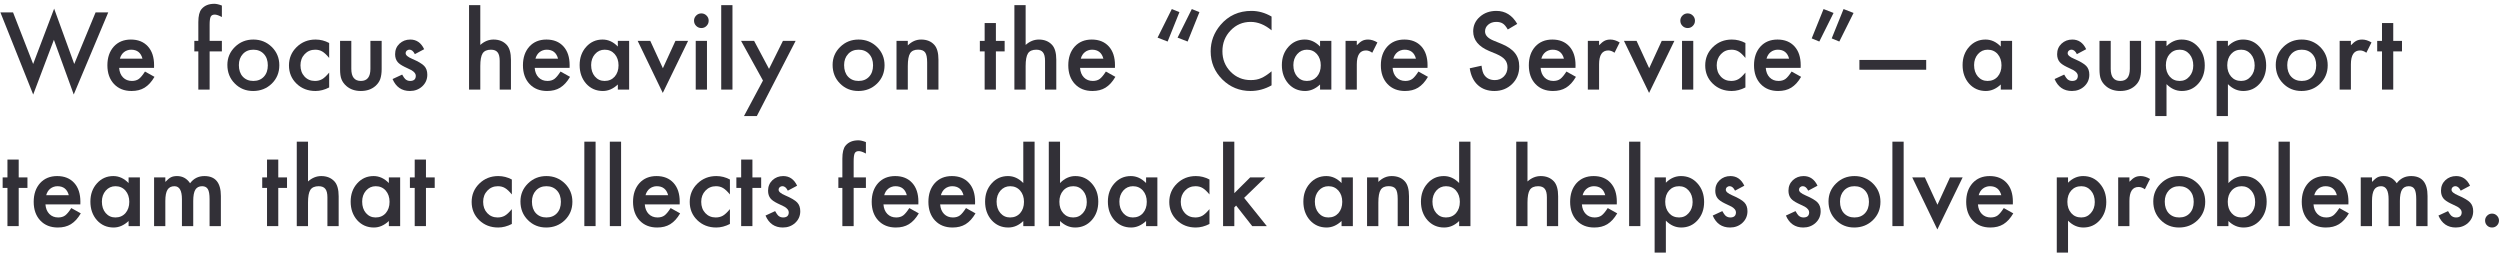 <?xml version="1.0" encoding="UTF-8"?> <svg xmlns="http://www.w3.org/2000/svg" width="586" height="60" viewBox="0 0 586 60" fill="none"><path d="M582.504 51.688C582.504 51.25 582.664 50.871 582.984 50.551C583.305 50.23 583.688 50.07 584.133 50.07C584.578 50.07 584.961 50.23 585.281 50.551C585.602 50.871 585.762 51.254 585.762 51.699C585.762 52.152 585.602 52.539 585.281 52.859C584.969 53.172 584.586 53.328 584.133 53.328C583.672 53.328 583.285 53.172 582.973 52.859C582.66 52.547 582.504 52.156 582.504 51.688Z" fill="#323037"></path><path d="M578.977 43.531L576.797 44.691C576.453 43.988 576.027 43.637 575.52 43.637C575.277 43.637 575.07 43.719 574.898 43.883C574.727 44.039 574.641 44.242 574.641 44.492C574.641 44.93 575.148 45.363 576.164 45.793C577.562 46.395 578.504 46.949 578.988 47.457C579.473 47.965 579.715 48.648 579.715 49.508C579.715 50.609 579.309 51.531 578.496 52.273C577.707 52.977 576.754 53.328 575.637 53.328C573.723 53.328 572.367 52.395 571.57 50.527L573.82 49.484C574.133 50.031 574.371 50.379 574.535 50.527C574.855 50.824 575.238 50.973 575.684 50.973C576.574 50.973 577.02 50.566 577.02 49.754C577.02 49.285 576.676 48.848 575.988 48.441C575.723 48.309 575.457 48.18 575.191 48.055C574.926 47.93 574.656 47.801 574.383 47.668C573.617 47.293 573.078 46.918 572.766 46.543C572.367 46.066 572.168 45.453 572.168 44.703C572.168 43.711 572.508 42.891 573.188 42.242C573.883 41.594 574.727 41.27 575.719 41.27C577.18 41.27 578.266 42.023 578.977 43.531Z" fill="#323037"></path><path d="M553.359 41.586H555.996V42.641C556.504 42.109 556.938 41.75 557.297 41.562C557.68 41.367 558.16 41.27 558.738 41.27C560.027 41.27 561.047 41.832 561.797 42.957C562.625 41.832 563.746 41.27 565.16 41.27C567.73 41.27 569.016 42.828 569.016 45.945V53H566.367V46.66C566.367 45.566 566.234 44.793 565.969 44.34C565.695 43.879 565.246 43.648 564.621 43.648C563.895 43.648 563.363 43.922 563.027 44.469C562.699 45.016 562.535 45.895 562.535 47.105V53H559.887V46.695C559.887 44.664 559.301 43.648 558.129 43.648C557.387 43.648 556.844 43.926 556.5 44.48C556.164 45.035 555.996 45.91 555.996 47.105V53H553.359V41.586Z" fill="#323037"></path><path d="M550.465 47.914H542.285C542.355 48.852 542.66 49.598 543.199 50.152C543.738 50.699 544.43 50.973 545.273 50.973C545.93 50.973 546.473 50.816 546.902 50.504C547.324 50.191 547.805 49.613 548.344 48.77L550.57 50.012C550.227 50.598 549.863 51.102 549.48 51.523C549.098 51.938 548.688 52.281 548.25 52.555C547.812 52.82 547.34 53.016 546.832 53.141C546.324 53.266 545.773 53.328 545.18 53.328C543.477 53.328 542.109 52.781 541.078 51.688C540.047 50.586 539.531 49.125 539.531 47.305C539.531 45.5 540.031 44.039 541.031 42.922C542.039 41.82 543.375 41.27 545.039 41.27C546.719 41.27 548.047 41.805 549.023 42.875C549.992 43.938 550.477 45.41 550.477 47.293L550.465 47.914ZM547.758 45.758C547.391 44.352 546.504 43.648 545.098 43.648C544.777 43.648 544.477 43.699 544.195 43.801C543.914 43.895 543.656 44.035 543.422 44.223C543.195 44.402 543 44.621 542.836 44.879C542.672 45.137 542.547 45.43 542.461 45.758H547.758Z" fill="#323037"></path><path d="M536.73 33.207V53H534.094V33.207H536.73Z" fill="#323037"></path><path d="M522.34 33.207V42.91C523.395 41.816 524.59 41.27 525.926 41.27C527.465 41.27 528.746 41.844 529.77 42.992C530.793 44.133 531.305 45.555 531.305 47.258C531.305 49.016 530.789 50.469 529.758 51.617C528.734 52.758 527.441 53.328 525.879 53.328C524.559 53.328 523.379 52.82 522.34 51.805V53H519.703V33.207H522.34ZM528.609 47.375C528.609 46.281 528.312 45.391 527.719 44.703C527.117 44 526.363 43.648 525.457 43.648C524.488 43.648 523.699 43.988 523.09 44.668C522.488 45.34 522.188 46.215 522.188 47.293C522.188 48.402 522.484 49.289 523.078 49.953C523.672 50.633 524.453 50.973 525.422 50.973C526.336 50.973 527.094 50.633 527.695 49.953C528.305 49.266 528.609 48.406 528.609 47.375Z" fill="#323037"></path><path d="M504.727 47.211C504.727 45.562 505.316 44.16 506.496 43.004C507.676 41.848 509.113 41.27 510.809 41.27C512.512 41.27 513.957 41.852 515.145 43.016C516.316 44.18 516.902 45.609 516.902 47.305C516.902 49.016 516.312 50.449 515.133 51.605C513.945 52.754 512.488 53.328 510.762 53.328C509.051 53.328 507.617 52.742 506.461 51.57C505.305 50.414 504.727 48.961 504.727 47.211ZM507.422 47.258C507.422 48.398 507.727 49.301 508.336 49.965C508.961 50.637 509.785 50.973 510.809 50.973C511.84 50.973 512.664 50.641 513.281 49.977C513.898 49.312 514.207 48.426 514.207 47.316C514.207 46.207 513.898 45.32 513.281 44.656C512.656 43.984 511.832 43.648 510.809 43.648C509.801 43.648 508.984 43.984 508.359 44.656C507.734 45.328 507.422 46.195 507.422 47.258Z" fill="#323037"></path><path d="M496.5 41.586H499.137V42.605C499.621 42.098 500.051 41.75 500.426 41.562C500.809 41.367 501.262 41.27 501.785 41.27C502.48 41.27 503.207 41.496 503.965 41.949L502.758 44.363C502.258 44.004 501.77 43.824 501.293 43.824C499.855 43.824 499.137 44.91 499.137 47.082V53H496.5V41.586Z" fill="#323037"></path><path d="M484.746 59.211H482.109V41.586H484.746V42.828C485.785 41.789 486.965 41.27 488.285 41.27C489.855 41.27 491.148 41.848 492.164 43.004C493.195 44.152 493.711 45.602 493.711 47.352C493.711 49.062 493.199 50.488 492.176 51.629C491.16 52.762 489.879 53.328 488.332 53.328C486.996 53.328 485.801 52.793 484.746 51.723V59.211ZM491.016 47.363C491.016 46.27 490.719 45.379 490.125 44.691C489.523 43.996 488.766 43.648 487.852 43.648C486.883 43.648 486.098 43.984 485.496 44.656C484.895 45.328 484.594 46.211 484.594 47.305C484.594 48.375 484.895 49.258 485.496 49.953C486.09 50.633 486.871 50.973 487.84 50.973C488.754 50.973 489.508 50.629 490.102 49.941C490.711 49.254 491.016 48.395 491.016 47.363Z" fill="#323037"></path><path d="M471.809 47.914H463.629C463.699 48.852 464.004 49.598 464.543 50.152C465.082 50.699 465.773 50.973 466.617 50.973C467.273 50.973 467.816 50.816 468.246 50.504C468.668 50.191 469.148 49.613 469.688 48.77L471.914 50.012C471.57 50.598 471.207 51.102 470.824 51.523C470.441 51.938 470.031 52.281 469.594 52.555C469.156 52.82 468.684 53.016 468.176 53.141C467.668 53.266 467.117 53.328 466.523 53.328C464.82 53.328 463.453 52.781 462.422 51.688C461.391 50.586 460.875 49.125 460.875 47.305C460.875 45.5 461.375 44.039 462.375 42.922C463.383 41.82 464.719 41.27 466.383 41.27C468.062 41.27 469.391 41.805 470.367 42.875C471.336 43.938 471.82 45.41 471.82 47.293L471.809 47.914ZM469.102 45.758C468.734 44.352 467.848 43.648 466.441 43.648C466.121 43.648 465.82 43.699 465.539 43.801C465.258 43.895 465 44.035 464.766 44.223C464.539 44.402 464.344 44.621 464.18 44.879C464.016 45.137 463.891 45.43 463.805 45.758H469.102Z" fill="#323037"></path><path d="M451.184 41.586L454.137 47.996L457.078 41.586H460.043L454.113 53.785L448.23 41.586H451.184Z" fill="#323037"></path><path d="M446.215 33.207V53H443.578V33.207H446.215Z" fill="#323037"></path><path d="M428.602 47.211C428.602 45.562 429.191 44.16 430.371 43.004C431.551 41.848 432.988 41.27 434.684 41.27C436.387 41.27 437.832 41.852 439.02 43.016C440.191 44.18 440.777 45.609 440.777 47.305C440.777 49.016 440.188 50.449 439.008 51.605C437.82 52.754 436.363 53.328 434.637 53.328C432.926 53.328 431.492 52.742 430.336 51.57C429.18 50.414 428.602 48.961 428.602 47.211ZM431.297 47.258C431.297 48.398 431.602 49.301 432.211 49.965C432.836 50.637 433.66 50.973 434.684 50.973C435.715 50.973 436.539 50.641 437.156 49.977C437.773 49.312 438.082 48.426 438.082 47.316C438.082 46.207 437.773 45.32 437.156 44.656C436.531 43.984 435.707 43.648 434.684 43.648C433.676 43.648 432.859 43.984 432.234 44.656C431.609 45.328 431.297 46.195 431.297 47.258Z" fill="#323037"></path><path d="M426.023 43.531L423.844 44.691C423.5 43.988 423.074 43.637 422.566 43.637C422.324 43.637 422.117 43.719 421.945 43.883C421.773 44.039 421.688 44.242 421.688 44.492C421.688 44.93 422.195 45.363 423.211 45.793C424.609 46.395 425.551 46.949 426.035 47.457C426.52 47.965 426.762 48.648 426.762 49.508C426.762 50.609 426.355 51.531 425.543 52.273C424.754 52.977 423.801 53.328 422.684 53.328C420.77 53.328 419.414 52.395 418.617 50.527L420.867 49.484C421.18 50.031 421.418 50.379 421.582 50.527C421.902 50.824 422.285 50.973 422.73 50.973C423.621 50.973 424.066 50.566 424.066 49.754C424.066 49.285 423.723 48.848 423.035 48.441C422.77 48.309 422.504 48.18 422.238 48.055C421.973 47.93 421.703 47.801 421.43 47.668C420.664 47.293 420.125 46.918 419.812 46.543C419.414 46.066 419.215 45.453 419.215 44.703C419.215 43.711 419.555 42.891 420.234 42.242C420.93 41.594 421.773 41.27 422.766 41.27C424.227 41.27 425.312 42.023 426.023 43.531Z" fill="#323037"></path><path d="M408.867 43.531L406.688 44.691C406.344 43.988 405.918 43.637 405.41 43.637C405.168 43.637 404.961 43.719 404.789 43.883C404.617 44.039 404.531 44.242 404.531 44.492C404.531 44.93 405.039 45.363 406.055 45.793C407.453 46.395 408.395 46.949 408.879 47.457C409.363 47.965 409.605 48.648 409.605 49.508C409.605 50.609 409.199 51.531 408.387 52.273C407.598 52.977 406.645 53.328 405.527 53.328C403.613 53.328 402.258 52.395 401.461 50.527L403.711 49.484C404.023 50.031 404.262 50.379 404.426 50.527C404.746 50.824 405.129 50.973 405.574 50.973C406.465 50.973 406.91 50.566 406.91 49.754C406.91 49.285 406.566 48.848 405.879 48.441C405.613 48.309 405.348 48.18 405.082 48.055C404.816 47.93 404.547 47.801 404.273 47.668C403.508 47.293 402.969 46.918 402.656 46.543C402.258 46.066 402.059 45.453 402.059 44.703C402.059 43.711 402.398 42.891 403.078 42.242C403.773 41.594 404.617 41.27 405.609 41.27C407.07 41.27 408.156 42.023 408.867 43.531Z" fill="#323037"></path><path d="M390.48 59.211H387.844V41.586H390.48V42.828C391.52 41.789 392.699 41.27 394.02 41.27C395.59 41.27 396.883 41.848 397.898 43.004C398.93 44.152 399.445 45.602 399.445 47.352C399.445 49.062 398.934 50.488 397.91 51.629C396.895 52.762 395.613 53.328 394.066 53.328C392.73 53.328 391.535 52.793 390.48 51.723V59.211ZM396.75 47.363C396.75 46.27 396.453 45.379 395.859 44.691C395.258 43.996 394.5 43.648 393.586 43.648C392.617 43.648 391.832 43.984 391.23 44.656C390.629 45.328 390.328 46.211 390.328 47.305C390.328 48.375 390.629 49.258 391.23 49.953C391.824 50.633 392.605 50.973 393.574 50.973C394.488 50.973 395.242 50.629 395.836 49.941C396.445 49.254 396.75 48.395 396.75 47.363Z" fill="#323037"></path><path d="M384.504 33.207V53H381.867V33.207H384.504Z" fill="#323037"></path><path d="M378.973 47.914H370.793C370.863 48.852 371.168 49.598 371.707 50.152C372.246 50.699 372.938 50.973 373.781 50.973C374.438 50.973 374.98 50.816 375.41 50.504C375.832 50.191 376.312 49.613 376.852 48.77L379.078 50.012C378.734 50.598 378.371 51.102 377.988 51.523C377.605 51.938 377.195 52.281 376.758 52.555C376.32 52.82 375.848 53.016 375.34 53.141C374.832 53.266 374.281 53.328 373.688 53.328C371.984 53.328 370.617 52.781 369.586 51.688C368.555 50.586 368.039 49.125 368.039 47.305C368.039 45.5 368.539 44.039 369.539 42.922C370.547 41.82 371.883 41.27 373.547 41.27C375.227 41.27 376.555 41.805 377.531 42.875C378.5 43.938 378.984 45.41 378.984 47.293L378.973 47.914ZM376.266 45.758C375.898 44.352 375.012 43.648 373.605 43.648C373.285 43.648 372.984 43.699 372.703 43.801C372.422 43.895 372.164 44.035 371.93 44.223C371.703 44.402 371.508 44.621 371.344 44.879C371.18 45.137 371.055 45.43 370.969 45.758H376.266Z" fill="#323037"></path><path d="M355.406 33.207H358.043V42.535C358.98 41.691 360.016 41.27 361.148 41.27C362.438 41.27 363.469 41.688 364.242 42.523C364.898 43.25 365.227 44.41 365.227 46.004V53H362.59V46.25C362.59 45.336 362.426 44.676 362.098 44.27C361.777 43.855 361.258 43.648 360.539 43.648C359.617 43.648 358.969 43.934 358.594 44.504C358.227 45.082 358.043 46.074 358.043 47.48V53H355.406V33.207Z" fill="#323037"></path><path d="M342.023 33.207H344.672V53H342.023V51.805C340.984 52.82 339.809 53.328 338.496 53.328C336.934 53.328 335.637 52.758 334.605 51.617C333.582 50.453 333.07 49 333.07 47.258C333.07 45.555 333.582 44.133 334.605 42.992C335.621 41.844 336.898 41.27 338.438 41.27C339.773 41.27 340.969 41.816 342.023 42.91V33.207ZM335.766 47.258C335.766 48.352 336.059 49.242 336.645 49.93C337.246 50.625 338.004 50.973 338.918 50.973C339.895 50.973 340.684 50.637 341.285 49.965C341.887 49.27 342.188 48.387 342.188 47.316C342.188 46.246 341.887 45.363 341.285 44.668C340.684 43.988 339.902 43.648 338.941 43.648C338.035 43.648 337.277 43.992 336.668 44.68C336.066 45.375 335.766 46.234 335.766 47.258Z" fill="#323037"></path><path d="M320.438 41.586H323.086V42.641C324.008 41.727 325.047 41.27 326.203 41.27C327.531 41.27 328.566 41.688 329.309 42.523C329.949 43.234 330.27 44.395 330.27 46.004V53H327.621V46.625C327.621 45.5 327.465 44.723 327.152 44.293C326.848 43.855 326.293 43.637 325.488 43.637C324.613 43.637 323.992 43.926 323.625 44.504C323.266 45.074 323.086 46.07 323.086 47.492V53H320.438V41.586Z" fill="#323037"></path><path d="M314.461 41.586H317.109V53H314.461V51.805C313.375 52.82 312.207 53.328 310.957 53.328C309.379 53.328 308.074 52.758 307.043 51.617C306.02 50.453 305.508 49 305.508 47.258C305.508 45.547 306.02 44.121 307.043 42.98C308.066 41.84 309.348 41.27 310.887 41.27C312.215 41.27 313.406 41.816 314.461 42.91V41.586ZM308.203 47.258C308.203 48.352 308.496 49.242 309.082 49.93C309.684 50.625 310.441 50.973 311.355 50.973C312.332 50.973 313.121 50.637 313.723 49.965C314.324 49.27 314.625 48.387 314.625 47.316C314.625 46.246 314.324 45.363 313.723 44.668C313.121 43.988 312.34 43.648 311.379 43.648C310.473 43.648 309.715 43.992 309.105 44.68C308.504 45.375 308.203 46.234 308.203 47.258Z" fill="#323037"></path><path d="M289.324 33.207V45.277L293.039 41.586H296.578L291.621 46.379L296.941 53H293.52L289.746 48.184L289.324 48.605V53H286.688V33.207H289.324Z" fill="#323037"></path><path d="M283.5 42.078V45.582C282.898 44.848 282.359 44.344 281.883 44.07C281.414 43.789 280.863 43.648 280.23 43.648C279.238 43.648 278.414 43.996 277.758 44.691C277.102 45.387 276.773 46.258 276.773 47.305C276.773 48.375 277.09 49.254 277.723 49.941C278.363 50.629 279.18 50.973 280.172 50.973C280.805 50.973 281.363 50.836 281.848 50.562C282.316 50.297 282.867 49.781 283.5 49.016V52.496C282.43 53.051 281.359 53.328 280.289 53.328C278.523 53.328 277.047 52.758 275.859 51.617C274.672 50.469 274.078 49.043 274.078 47.34C274.078 45.637 274.68 44.199 275.883 43.027C277.086 41.855 278.562 41.27 280.312 41.27C281.438 41.27 282.5 41.539 283.5 42.078Z" fill="#323037"></path><path d="M268.641 41.586H271.289V53H268.641V51.805C267.555 52.82 266.387 53.328 265.137 53.328C263.559 53.328 262.254 52.758 261.223 51.617C260.199 50.453 259.688 49 259.688 47.258C259.688 45.547 260.199 44.121 261.223 42.98C262.246 41.84 263.527 41.27 265.066 41.27C266.395 41.27 267.586 41.816 268.641 42.91V41.586ZM262.383 47.258C262.383 48.352 262.676 49.242 263.262 49.93C263.863 50.625 264.621 50.973 265.535 50.973C266.512 50.973 267.301 50.637 267.902 49.965C268.504 49.27 268.805 48.387 268.805 47.316C268.805 46.246 268.504 45.363 267.902 44.668C267.301 43.988 266.52 43.648 265.559 43.648C264.652 43.648 263.895 43.992 263.285 44.68C262.684 45.375 262.383 46.234 262.383 47.258Z" fill="#323037"></path><path d="M248.473 33.207V42.91C249.527 41.816 250.723 41.27 252.059 41.27C253.598 41.27 254.879 41.844 255.902 42.992C256.926 44.133 257.438 45.555 257.438 47.258C257.438 49.016 256.922 50.469 255.891 51.617C254.867 52.758 253.574 53.328 252.012 53.328C250.691 53.328 249.512 52.82 248.473 51.805V53H245.836V33.207H248.473ZM254.742 47.375C254.742 46.281 254.445 45.391 253.852 44.703C253.25 44 252.496 43.648 251.59 43.648C250.621 43.648 249.832 43.988 249.223 44.668C248.621 45.34 248.32 46.215 248.32 47.293C248.32 48.402 248.617 49.289 249.211 49.953C249.805 50.633 250.586 50.973 251.555 50.973C252.469 50.973 253.227 50.633 253.828 49.953C254.438 49.266 254.742 48.406 254.742 47.375Z" fill="#323037"></path><path d="M239.859 33.207H242.508V53H239.859V51.805C238.82 52.82 237.645 53.328 236.332 53.328C234.77 53.328 233.473 52.758 232.441 51.617C231.418 50.453 230.906 49 230.906 47.258C230.906 45.555 231.418 44.133 232.441 42.992C233.457 41.844 234.734 41.27 236.273 41.27C237.609 41.27 238.805 41.816 239.859 42.91V33.207ZM233.602 47.258C233.602 48.352 233.895 49.242 234.48 49.93C235.082 50.625 235.84 50.973 236.754 50.973C237.73 50.973 238.52 50.637 239.121 49.965C239.723 49.27 240.023 48.387 240.023 47.316C240.023 46.246 239.723 45.363 239.121 44.668C238.52 43.988 237.738 43.648 236.777 43.648C235.871 43.648 235.113 43.992 234.504 44.68C233.902 45.375 233.602 46.234 233.602 47.258Z" fill="#323037"></path><path d="M228.551 47.914H220.371C220.441 48.852 220.746 49.598 221.285 50.152C221.824 50.699 222.516 50.973 223.359 50.973C224.016 50.973 224.559 50.816 224.988 50.504C225.41 50.191 225.891 49.613 226.43 48.77L228.656 50.012C228.312 50.598 227.949 51.102 227.566 51.523C227.184 51.938 226.773 52.281 226.336 52.555C225.898 52.82 225.426 53.016 224.918 53.141C224.41 53.266 223.859 53.328 223.266 53.328C221.562 53.328 220.195 52.781 219.164 51.688C218.133 50.586 217.617 49.125 217.617 47.305C217.617 45.5 218.117 44.039 219.117 42.922C220.125 41.82 221.461 41.27 223.125 41.27C224.805 41.27 226.133 41.805 227.109 42.875C228.078 43.938 228.562 45.41 228.562 47.293L228.551 47.914ZM225.844 45.758C225.477 44.352 224.59 43.648 223.184 43.648C222.863 43.648 222.562 43.699 222.281 43.801C222 43.895 221.742 44.035 221.508 44.223C221.281 44.402 221.086 44.621 220.922 44.879C220.758 45.137 220.633 45.43 220.547 45.758H225.844Z" fill="#323037"></path><path d="M215.262 47.914H207.082C207.152 48.852 207.457 49.598 207.996 50.152C208.535 50.699 209.227 50.973 210.07 50.973C210.727 50.973 211.27 50.816 211.699 50.504C212.121 50.191 212.602 49.613 213.141 48.77L215.367 50.012C215.023 50.598 214.66 51.102 214.277 51.523C213.895 51.938 213.484 52.281 213.047 52.555C212.609 52.82 212.137 53.016 211.629 53.141C211.121 53.266 210.57 53.328 209.977 53.328C208.273 53.328 206.906 52.781 205.875 51.688C204.844 50.586 204.328 49.125 204.328 47.305C204.328 45.5 204.828 44.039 205.828 42.922C206.836 41.82 208.172 41.27 209.836 41.27C211.516 41.27 212.844 41.805 213.82 42.875C214.789 43.938 215.273 45.41 215.273 47.293L215.262 47.914ZM212.555 45.758C212.188 44.352 211.301 43.648 209.895 43.648C209.574 43.648 209.273 43.699 208.992 43.801C208.711 43.895 208.453 44.035 208.219 44.223C207.992 44.402 207.797 44.621 207.633 44.879C207.469 45.137 207.344 45.43 207.258 45.758H212.555Z" fill="#323037"></path><path d="M200.098 44.047V53H197.449V44.047H196.512V41.586H197.449V37.18C197.449 35.742 197.699 34.727 198.199 34.133C198.887 33.305 199.887 32.891 201.199 32.891C201.668 32.891 202.258 33.027 202.969 33.301V35.996L202.699 35.855C202.129 35.566 201.66 35.422 201.293 35.422C200.824 35.422 200.508 35.59 200.344 35.926C200.18 36.254 200.098 36.887 200.098 37.824V41.586H202.969V44.047H200.098Z" fill="#323037"></path><path d="M186.844 43.531L184.664 44.691C184.32 43.988 183.895 43.637 183.387 43.637C183.145 43.637 182.938 43.719 182.766 43.883C182.594 44.039 182.508 44.242 182.508 44.492C182.508 44.93 183.016 45.363 184.031 45.793C185.43 46.395 186.371 46.949 186.855 47.457C187.34 47.965 187.582 48.648 187.582 49.508C187.582 50.609 187.176 51.531 186.363 52.273C185.574 52.977 184.621 53.328 183.504 53.328C181.59 53.328 180.234 52.395 179.438 50.527L181.688 49.484C182 50.031 182.238 50.379 182.402 50.527C182.723 50.824 183.105 50.973 183.551 50.973C184.441 50.973 184.887 50.566 184.887 49.754C184.887 49.285 184.543 48.848 183.855 48.441C183.59 48.309 183.324 48.18 183.059 48.055C182.793 47.93 182.523 47.801 182.25 47.668C181.484 47.293 180.945 46.918 180.633 46.543C180.234 46.066 180.035 45.453 180.035 44.703C180.035 43.711 180.375 42.891 181.055 42.242C181.75 41.594 182.594 41.27 183.586 41.27C185.047 41.27 186.133 42.023 186.844 43.531Z" fill="#323037"></path><path d="M176.367 44.047V53H173.73V44.047H172.605V41.586H173.73V37.402H176.367V41.586H178.418V44.047H176.367Z" fill="#323037"></path><path d="M171.094 42.078V45.582C170.492 44.848 169.953 44.344 169.477 44.07C169.008 43.789 168.457 43.648 167.824 43.648C166.832 43.648 166.008 43.996 165.352 44.691C164.695 45.387 164.367 46.258 164.367 47.305C164.367 48.375 164.684 49.254 165.316 49.941C165.957 50.629 166.773 50.973 167.766 50.973C168.398 50.973 168.957 50.836 169.441 50.562C169.91 50.297 170.461 49.781 171.094 49.016V52.496C170.023 53.051 168.953 53.328 167.883 53.328C166.117 53.328 164.641 52.758 163.453 51.617C162.266 50.469 161.672 49.043 161.672 47.34C161.672 45.637 162.273 44.199 163.477 43.027C164.68 41.855 166.156 41.27 167.906 41.27C169.031 41.27 170.094 41.539 171.094 42.078Z" fill="#323037"></path><path d="M159.316 47.914H151.137C151.207 48.852 151.512 49.598 152.051 50.152C152.59 50.699 153.281 50.973 154.125 50.973C154.781 50.973 155.324 50.816 155.754 50.504C156.176 50.191 156.656 49.613 157.195 48.77L159.422 50.012C159.078 50.598 158.715 51.102 158.332 51.523C157.949 51.938 157.539 52.281 157.102 52.555C156.664 52.82 156.191 53.016 155.684 53.141C155.176 53.266 154.625 53.328 154.031 53.328C152.328 53.328 150.961 52.781 149.93 51.688C148.898 50.586 148.383 49.125 148.383 47.305C148.383 45.5 148.883 44.039 149.883 42.922C150.891 41.82 152.227 41.27 153.891 41.27C155.57 41.27 156.898 41.805 157.875 42.875C158.844 43.938 159.328 45.41 159.328 47.293L159.316 47.914ZM156.609 45.758C156.242 44.352 155.355 43.648 153.949 43.648C153.629 43.648 153.328 43.699 153.047 43.801C152.766 43.895 152.508 44.035 152.273 44.223C152.047 44.402 151.852 44.621 151.688 44.879C151.523 45.137 151.398 45.43 151.312 45.758H156.609Z" fill="#323037"></path><path d="M145.582 33.207V53H142.945V33.207H145.582Z" fill="#323037"></path><path d="M139.605 33.207V53H136.969V33.207H139.605Z" fill="#323037"></path><path d="M121.992 47.211C121.992 45.562 122.582 44.16 123.762 43.004C124.941 41.848 126.379 41.27 128.074 41.27C129.777 41.27 131.223 41.852 132.41 43.016C133.582 44.18 134.168 45.609 134.168 47.305C134.168 49.016 133.578 50.449 132.398 51.605C131.211 52.754 129.754 53.328 128.027 53.328C126.316 53.328 124.883 52.742 123.727 51.57C122.57 50.414 121.992 48.961 121.992 47.211ZM124.688 47.258C124.688 48.398 124.992 49.301 125.602 49.965C126.227 50.637 127.051 50.973 128.074 50.973C129.105 50.973 129.93 50.641 130.547 49.977C131.164 49.312 131.473 48.426 131.473 47.316C131.473 46.207 131.164 45.32 130.547 44.656C129.922 43.984 129.098 43.648 128.074 43.648C127.066 43.648 126.25 43.984 125.625 44.656C125 45.328 124.688 46.195 124.688 47.258Z" fill="#323037"></path><path d="M119.977 42.078V45.582C119.375 44.848 118.836 44.344 118.359 44.07C117.891 43.789 117.34 43.648 116.707 43.648C115.715 43.648 114.891 43.996 114.234 44.691C113.578 45.387 113.25 46.258 113.25 47.305C113.25 48.375 113.566 49.254 114.199 49.941C114.84 50.629 115.656 50.973 116.648 50.973C117.281 50.973 117.84 50.836 118.324 50.562C118.793 50.297 119.344 49.781 119.977 49.016V52.496C118.906 53.051 117.836 53.328 116.766 53.328C115 53.328 113.523 52.758 112.336 51.617C111.148 50.469 110.555 49.043 110.555 47.34C110.555 45.637 111.156 44.199 112.359 43.027C113.562 41.855 115.039 41.27 116.789 41.27C117.914 41.27 118.977 41.539 119.977 42.078Z" fill="#323037"></path><path d="M99.844 44.047V53H97.207V44.047H96.082V41.586H97.207V37.402H99.844V41.586H101.895V44.047H99.844Z" fill="#323037"></path><path d="M91.148 41.586H93.797V53H91.148V51.805C90.062 52.82 88.894 53.328 87.644 53.328C86.066 53.328 84.762 52.758 83.731 51.617C82.707 50.453 82.195 49 82.195 47.258C82.195 45.547 82.707 44.121 83.731 42.98C84.754 41.84 86.035 41.27 87.574 41.27C88.902 41.27 90.094 41.816 91.148 42.91V41.586ZM84.891 47.258C84.891 48.352 85.184 49.242 85.769 49.93C86.371 50.625 87.129 50.973 88.043 50.973C89.019 50.973 89.809 50.637 90.41 49.965C91.012 49.27 91.312 48.387 91.312 47.316C91.312 46.246 91.012 45.363 90.41 44.668C89.809 43.988 89.027 43.648 88.066 43.648C87.16 43.648 86.402 43.992 85.793 44.68C85.191 45.375 84.891 46.234 84.891 47.258Z" fill="#323037"></path><path d="M69.562 33.207H72.199V42.535C73.137 41.691 74.172 41.27 75.305 41.27C76.594 41.27 77.625 41.688 78.398 42.523C79.055 43.25 79.383 44.41 79.383 46.004V53H76.746V46.25C76.746 45.336 76.582 44.676 76.254 44.27C75.934 43.855 75.414 43.648 74.695 43.648C73.773 43.648 73.125 43.934 72.75 44.504C72.383 45.082 72.199 46.074 72.199 47.48V53H69.562V33.207Z" fill="#323037"></path><path d="M65.227 44.047V53H62.59V44.047H61.465V41.586H62.59V37.402H65.227V41.586H67.277V44.047H65.227Z" fill="#323037"></path><path d="M36.117 41.586H38.754V42.641C39.262 42.109 39.695 41.75 40.055 41.562C40.438 41.367 40.918 41.27 41.496 41.27C42.785 41.27 43.805 41.832 44.555 42.957C45.383 41.832 46.504 41.27 47.918 41.27C50.488 41.27 51.773 42.828 51.773 45.945V53H49.125V46.66C49.125 45.566 48.992 44.793 48.727 44.34C48.453 43.879 48.004 43.648 47.379 43.648C46.652 43.648 46.121 43.922 45.785 44.469C45.457 45.016 45.293 45.895 45.293 47.105V53H42.645V46.695C42.645 44.664 42.059 43.648 40.887 43.648C40.145 43.648 39.602 43.926 39.258 44.48C38.922 45.035 38.754 45.91 38.754 47.105V53H36.117V41.586Z" fill="#323037"></path><path d="M30.141 41.586H32.789V53H30.141V51.805C29.055 52.82 27.887 53.328 26.637 53.328C25.059 53.328 23.754 52.758 22.723 51.617C21.699 50.453 21.188 49 21.188 47.258C21.188 45.547 21.699 44.121 22.723 42.98C23.746 41.84 25.027 41.27 26.566 41.27C27.895 41.27 29.086 41.816 30.141 42.91V41.586ZM23.883 47.258C23.883 48.352 24.176 49.242 24.762 49.93C25.363 50.625 26.121 50.973 27.035 50.973C28.012 50.973 28.801 50.637 29.402 49.965C30.004 49.27 30.305 48.387 30.305 47.316C30.305 46.246 30.004 45.363 29.402 44.668C28.801 43.988 28.02 43.648 27.059 43.648C26.152 43.648 25.395 43.992 24.785 44.68C24.184 45.375 23.883 46.234 23.883 47.258Z" fill="#323037"></path><path d="M18.832 47.914H10.652C10.723 48.852 11.027 49.598 11.566 50.152C12.105 50.699 12.797 50.973 13.641 50.973C14.297 50.973 14.84 50.816 15.27 50.504C15.691 50.191 16.172 49.613 16.711 48.77L18.938 50.012C18.594 50.598 18.23 51.102 17.848 51.523C17.465 51.938 17.055 52.281 16.617 52.555C16.18 52.82 15.707 53.016 15.199 53.141C14.691 53.266 14.141 53.328 13.547 53.328C11.844 53.328 10.477 52.781 9.445 51.688C8.414 50.586 7.898 49.125 7.898 47.305C7.898 45.5 8.398 44.039 9.398 42.922C10.406 41.82 11.742 41.27 13.406 41.27C15.086 41.27 16.414 41.805 17.391 42.875C18.359 43.938 18.844 45.41 18.844 47.293L18.832 47.914ZM16.125 45.758C15.758 44.352 14.871 43.648 13.465 43.648C13.145 43.648 12.844 43.699 12.562 43.801C12.281 43.895 12.023 44.035 11.789 44.223C11.562 44.402 11.367 44.621 11.203 44.879C11.039 45.137 10.914 45.43 10.828 45.758H16.125Z" fill="#323037"></path><path d="M4.383 44.047V53H1.746V44.047H0.621V41.586H1.746V37.402H4.383V41.586H6.434V44.047H4.383Z" fill="#323037"></path><path d="M560.977 12.047V21H558.34V12.047H557.215V9.586H558.34V5.402H560.977V9.586H563.027V12.047H560.977Z" fill="#323037"></path><path d="M548.414 9.586H551.051V10.605C551.535 10.098 551.965 9.75 552.34 9.562C552.723 9.367 553.176 9.27 553.699 9.27C554.395 9.27 555.121 9.496 555.879 9.949L554.672 12.363C554.172 12.004 553.684 11.824 553.207 11.824C551.77 11.824 551.051 12.91 551.051 15.082V21H548.414V9.586Z" fill="#323037"></path><path d="M533.438 15.211C533.438 13.562 534.027 12.16 535.207 11.004C536.387 9.848 537.824 9.27 539.52 9.27C541.223 9.27 542.668 9.852 543.855 11.016C545.027 12.18 545.613 13.609 545.613 15.305C545.613 17.016 545.023 18.449 543.844 19.605C542.656 20.754 541.199 21.328 539.473 21.328C537.762 21.328 536.328 20.742 535.172 19.57C534.016 18.414 533.438 16.961 533.438 15.211ZM536.133 15.258C536.133 16.398 536.438 17.301 537.047 17.965C537.672 18.637 538.496 18.973 539.52 18.973C540.551 18.973 541.375 18.641 541.992 17.977C542.609 17.312 542.918 16.426 542.918 15.316C542.918 14.207 542.609 13.32 541.992 12.656C541.367 11.984 540.543 11.648 539.52 11.648C538.512 11.648 537.695 11.984 537.07 12.656C536.445 13.328 536.133 14.195 536.133 15.258Z" fill="#323037"></path><path d="M522.223 27.211H519.586V9.586H522.223V10.828C523.262 9.789 524.441 9.27 525.762 9.27C527.332 9.27 528.625 9.848 529.641 11.004C530.672 12.152 531.188 13.602 531.188 15.352C531.188 17.062 530.676 18.488 529.652 19.629C528.637 20.762 527.355 21.328 525.809 21.328C524.473 21.328 523.277 20.793 522.223 19.723V27.211ZM528.492 15.363C528.492 14.27 528.195 13.379 527.602 12.691C527 11.996 526.242 11.648 525.328 11.648C524.359 11.648 523.574 11.984 522.973 12.656C522.371 13.328 522.07 14.211 522.07 15.305C522.07 16.375 522.371 17.258 522.973 17.953C523.566 18.633 524.348 18.973 525.316 18.973C526.23 18.973 526.984 18.629 527.578 17.941C528.188 17.254 528.492 16.395 528.492 15.363Z" fill="#323037"></path><path d="M507.832 27.211H505.195V9.586H507.832V10.828C508.871 9.789 510.051 9.27 511.371 9.27C512.941 9.27 514.234 9.848 515.25 11.004C516.281 12.152 516.797 13.602 516.797 15.352C516.797 17.062 516.285 18.488 515.262 19.629C514.246 20.762 512.965 21.328 511.418 21.328C510.082 21.328 508.887 20.793 507.832 19.723V27.211ZM514.102 15.363C514.102 14.27 513.805 13.379 513.211 12.691C512.609 11.996 511.852 11.648 510.938 11.648C509.969 11.648 509.184 11.984 508.582 12.656C507.98 13.328 507.68 14.211 507.68 15.305C507.68 16.375 507.98 17.258 508.582 17.953C509.176 18.633 509.957 18.973 510.926 18.973C511.84 18.973 512.594 18.629 513.188 17.941C513.797 17.254 514.102 16.395 514.102 15.363Z" fill="#323037"></path><path d="M494.754 9.586V16.137C494.754 18.027 495.5 18.973 496.992 18.973C498.484 18.973 499.23 18.027 499.23 16.137V9.586H501.867V16.195C501.867 17.109 501.754 17.898 501.527 18.562C501.309 19.156 500.93 19.691 500.391 20.168C499.5 20.941 498.367 21.328 496.992 21.328C495.625 21.328 494.496 20.941 493.605 20.168C493.059 19.691 492.672 19.156 492.445 18.562C492.227 18.031 492.117 17.242 492.117 16.195V9.586H494.754Z" fill="#323037"></path><path d="M489 11.531L486.82 12.691C486.477 11.988 486.051 11.637 485.543 11.637C485.301 11.637 485.094 11.719 484.922 11.883C484.75 12.039 484.664 12.242 484.664 12.492C484.664 12.93 485.172 13.363 486.188 13.793C487.586 14.395 488.527 14.949 489.012 15.457C489.496 15.965 489.738 16.648 489.738 17.508C489.738 18.609 489.332 19.531 488.52 20.273C487.73 20.977 486.777 21.328 485.66 21.328C483.746 21.328 482.391 20.395 481.594 18.527L483.844 17.484C484.156 18.031 484.395 18.379 484.559 18.527C484.879 18.824 485.262 18.973 485.707 18.973C486.598 18.973 487.043 18.566 487.043 17.754C487.043 17.285 486.699 16.848 486.012 16.441C485.746 16.309 485.48 16.18 485.215 16.055C484.949 15.93 484.68 15.801 484.406 15.668C483.641 15.293 483.102 14.918 482.789 14.543C482.391 14.066 482.191 13.453 482.191 12.703C482.191 11.711 482.531 10.891 483.211 10.242C483.906 9.594 484.75 9.27 485.742 9.27C487.203 9.27 488.289 10.023 489 11.531Z" fill="#323037"></path><path d="M468.984 9.586H471.633V21H468.984V19.805C467.898 20.82 466.73 21.328 465.48 21.328C463.902 21.328 462.598 20.758 461.566 19.617C460.543 18.453 460.031 17 460.031 15.258C460.031 13.547 460.543 12.121 461.566 10.98C462.59 9.84 463.871 9.27 465.41 9.27C466.738 9.27 467.93 9.816 468.984 10.91V9.586ZM462.727 15.258C462.727 16.352 463.02 17.242 463.605 17.93C464.207 18.625 464.965 18.973 465.879 18.973C466.855 18.973 467.645 18.637 468.246 17.965C468.848 17.27 469.148 16.387 469.148 15.316C469.148 14.246 468.848 13.363 468.246 12.668C467.645 11.988 466.863 11.648 465.902 11.648C464.996 11.648 464.238 11.992 463.629 12.68C463.027 13.375 462.727 14.234 462.727 15.258Z" fill="#323037"></path><path d="M435.844 14.051H451.5V16.348H435.844V14.051Z" fill="#323037"></path><path d="M427.441 2.121L429.785 3.035L426.445 9.738L424.664 9L427.441 2.121ZM432.129 2.121L434.473 3.035L431.133 9.738L429.352 9L432.129 2.121Z" fill="#323037"></path><path d="M422.074 15.914H413.895C413.965 16.852 414.27 17.598 414.809 18.152C415.348 18.699 416.039 18.973 416.883 18.973C417.539 18.973 418.082 18.816 418.512 18.504C418.934 18.191 419.414 17.613 419.953 16.77L422.18 18.012C421.836 18.598 421.473 19.102 421.09 19.523C420.707 19.938 420.297 20.281 419.859 20.555C419.422 20.82 418.949 21.016 418.441 21.141C417.934 21.266 417.383 21.328 416.789 21.328C415.086 21.328 413.719 20.781 412.688 19.688C411.656 18.586 411.141 17.125 411.141 15.305C411.141 13.5 411.641 12.039 412.641 10.922C413.648 9.82 414.984 9.27 416.648 9.27C418.328 9.27 419.656 9.805 420.633 10.875C421.602 11.938 422.086 13.41 422.086 15.293L422.074 15.914ZM419.367 13.758C419 12.352 418.113 11.648 416.707 11.648C416.387 11.648 416.086 11.699 415.805 11.801C415.523 11.895 415.266 12.035 415.031 12.223C414.805 12.402 414.609 12.621 414.445 12.879C414.281 13.137 414.156 13.43 414.07 13.758H419.367Z" fill="#323037"></path><path d="M409.125 10.078V13.582C408.523 12.848 407.984 12.344 407.508 12.07C407.039 11.789 406.488 11.648 405.855 11.648C404.863 11.648 404.039 11.996 403.383 12.691C402.727 13.387 402.398 14.258 402.398 15.305C402.398 16.375 402.715 17.254 403.348 17.941C403.988 18.629 404.805 18.973 405.797 18.973C406.43 18.973 406.988 18.836 407.473 18.562C407.941 18.297 408.492 17.781 409.125 17.016V20.496C408.055 21.051 406.984 21.328 405.914 21.328C404.148 21.328 402.672 20.758 401.484 19.617C400.297 18.469 399.703 17.043 399.703 15.34C399.703 13.637 400.305 12.199 401.508 11.027C402.711 9.855 404.188 9.27 405.938 9.27C407.062 9.27 408.125 9.539 409.125 10.078Z" fill="#323037"></path><path d="M396.902 9.586V21H394.266V9.586H396.902ZM393.867 4.84C393.867 4.379 394.035 3.98 394.371 3.645C394.707 3.309 395.109 3.141 395.578 3.141C396.055 3.141 396.461 3.309 396.797 3.645C397.133 3.973 397.301 4.375 397.301 4.852C397.301 5.328 397.133 5.734 396.797 6.07C396.469 6.406 396.066 6.574 395.59 6.574C395.113 6.574 394.707 6.406 394.371 6.07C394.035 5.734 393.867 5.324 393.867 4.84Z" fill="#323037"></path><path d="M383.613 9.586L386.566 15.996L389.508 9.586H392.473L386.543 21.785L380.66 9.586H383.613Z" fill="#323037"></path><path d="M372.188 9.586H374.824V10.605C375.309 10.098 375.738 9.75 376.113 9.562C376.496 9.367 376.949 9.27 377.473 9.27C378.168 9.27 378.895 9.496 379.652 9.949L378.445 12.363C377.945 12.004 377.457 11.824 376.98 11.824C375.543 11.824 374.824 12.91 374.824 15.082V21H372.188V9.586Z" fill="#323037"></path><path d="M369.293 15.914H361.113C361.184 16.852 361.488 17.598 362.027 18.152C362.566 18.699 363.258 18.973 364.102 18.973C364.758 18.973 365.301 18.816 365.73 18.504C366.152 18.191 366.633 17.613 367.172 16.77L369.398 18.012C369.055 18.598 368.691 19.102 368.309 19.523C367.926 19.938 367.516 20.281 367.078 20.555C366.641 20.82 366.168 21.016 365.66 21.141C365.152 21.266 364.602 21.328 364.008 21.328C362.305 21.328 360.938 20.781 359.906 19.688C358.875 18.586 358.359 17.125 358.359 15.305C358.359 13.5 358.859 12.039 359.859 10.922C360.867 9.82 362.203 9.27 363.867 9.27C365.547 9.27 366.875 9.805 367.852 10.875C368.82 11.938 369.305 13.41 369.305 15.293L369.293 15.914ZM366.586 13.758C366.219 12.352 365.332 11.648 363.926 11.648C363.605 11.648 363.305 11.699 363.023 11.801C362.742 11.895 362.484 12.035 362.25 12.223C362.023 12.402 361.828 12.621 361.664 12.879C361.5 13.137 361.375 13.43 361.289 13.758H366.586Z" fill="#323037"></path><path d="M355.641 5.602L353.426 6.914C353.012 6.195 352.617 5.727 352.242 5.508C351.852 5.258 351.348 5.133 350.73 5.133C349.973 5.133 349.344 5.348 348.844 5.777C348.344 6.199 348.094 6.73 348.094 7.371C348.094 8.254 348.75 8.965 350.062 9.504L351.867 10.242C353.336 10.836 354.41 11.562 355.09 12.422C355.77 13.273 356.109 14.32 356.109 15.562C356.109 17.227 355.555 18.602 354.445 19.688C353.328 20.781 351.941 21.328 350.285 21.328C348.715 21.328 347.418 20.863 346.395 19.934C345.387 19.004 344.758 17.695 344.508 16.008L347.273 15.398C347.398 16.461 347.617 17.195 347.93 17.602C348.492 18.383 349.312 18.773 350.391 18.773C351.242 18.773 351.949 18.488 352.512 17.918C353.074 17.348 353.355 16.625 353.355 15.75C353.355 15.398 353.305 15.078 353.203 14.789C353.109 14.492 352.957 14.223 352.746 13.98C352.543 13.73 352.277 13.5 351.949 13.289C351.621 13.07 351.23 12.863 350.777 12.668L349.031 11.941C346.555 10.895 345.316 9.363 345.316 7.348C345.316 5.988 345.836 4.852 346.875 3.938C347.914 3.016 349.207 2.555 350.754 2.555C352.84 2.555 354.469 3.57 355.641 5.602Z" fill="#323037"></path><path d="M334.605 15.914H326.426C326.496 16.852 326.801 17.598 327.34 18.152C327.879 18.699 328.57 18.973 329.414 18.973C330.07 18.973 330.613 18.816 331.043 18.504C331.465 18.191 331.945 17.613 332.484 16.77L334.711 18.012C334.367 18.598 334.004 19.102 333.621 19.523C333.238 19.938 332.828 20.281 332.391 20.555C331.953 20.82 331.48 21.016 330.973 21.141C330.465 21.266 329.914 21.328 329.32 21.328C327.617 21.328 326.25 20.781 325.219 19.688C324.188 18.586 323.672 17.125 323.672 15.305C323.672 13.5 324.172 12.039 325.172 10.922C326.18 9.82 327.516 9.27 329.18 9.27C330.859 9.27 332.188 9.805 333.164 10.875C334.133 11.938 334.617 13.41 334.617 15.293L334.605 15.914ZM331.898 13.758C331.531 12.352 330.645 11.648 329.238 11.648C328.918 11.648 328.617 11.699 328.336 11.801C328.055 11.895 327.797 12.035 327.562 12.223C327.336 12.402 327.141 12.621 326.977 12.879C326.812 13.137 326.688 13.43 326.602 13.758H331.898Z" fill="#323037"></path><path d="M315.398 9.586H318.035V10.605C318.52 10.098 318.949 9.75 319.324 9.562C319.707 9.367 320.16 9.27 320.684 9.27C321.379 9.27 322.105 9.496 322.863 9.949L321.656 12.363C321.156 12.004 320.668 11.824 320.191 11.824C318.754 11.824 318.035 12.91 318.035 15.082V21H315.398V9.586Z" fill="#323037"></path><path d="M309.422 9.586H312.07V21H309.422V19.805C308.336 20.82 307.168 21.328 305.918 21.328C304.34 21.328 303.035 20.758 302.004 19.617C300.98 18.453 300.469 17 300.469 15.258C300.469 13.547 300.98 12.121 302.004 10.98C303.027 9.84 304.309 9.27 305.848 9.27C307.176 9.27 308.367 9.816 309.422 10.91V9.586ZM303.164 15.258C303.164 16.352 303.457 17.242 304.043 17.93C304.645 18.625 305.402 18.973 306.316 18.973C307.293 18.973 308.082 18.637 308.684 17.965C309.285 17.27 309.586 16.387 309.586 15.316C309.586 14.246 309.285 13.363 308.684 12.668C308.082 11.988 307.301 11.648 306.34 11.648C305.434 11.648 304.676 11.992 304.066 12.68C303.465 13.375 303.164 14.234 303.164 15.258Z" fill="#323037"></path><path d="M298.055 3.879V7.113C296.477 5.793 294.844 5.133 293.156 5.133C291.297 5.133 289.73 5.801 288.457 7.137C287.176 8.465 286.535 10.09 286.535 12.012C286.535 13.91 287.176 15.512 288.457 16.816C289.738 18.121 291.309 18.773 293.168 18.773C294.129 18.773 294.945 18.617 295.617 18.305C295.992 18.148 296.379 17.938 296.777 17.672C297.184 17.406 297.609 17.086 298.055 16.711V20.004C296.492 20.887 294.852 21.328 293.133 21.328C290.547 21.328 288.34 20.426 286.512 18.621C284.691 16.801 283.781 14.605 283.781 12.035C283.781 9.73 284.543 7.676 286.066 5.871C287.941 3.66 290.367 2.555 293.344 2.555C294.969 2.555 296.539 2.996 298.055 3.879Z" fill="#323037"></path><path d="M278.379 9.738L276.023 8.824L279.363 2.121L281.145 2.848L278.379 9.738ZM273.691 9.738L271.336 8.824L274.676 2.121L276.457 2.848L273.691 9.738Z" fill="#323037"></path><path d="M261.34 15.914H253.16C253.23 16.852 253.535 17.598 254.074 18.152C254.613 18.699 255.305 18.973 256.148 18.973C256.805 18.973 257.348 18.816 257.777 18.504C258.199 18.191 258.68 17.613 259.219 16.77L261.445 18.012C261.102 18.598 260.738 19.102 260.355 19.523C259.973 19.938 259.562 20.281 259.125 20.555C258.688 20.82 258.215 21.016 257.707 21.141C257.199 21.266 256.648 21.328 256.055 21.328C254.352 21.328 252.984 20.781 251.953 19.688C250.922 18.586 250.406 17.125 250.406 15.305C250.406 13.5 250.906 12.039 251.906 10.922C252.914 9.82 254.25 9.27 255.914 9.27C257.594 9.27 258.922 9.805 259.898 10.875C260.867 11.938 261.352 13.41 261.352 15.293L261.34 15.914ZM258.633 13.758C258.266 12.352 257.379 11.648 255.973 11.648C255.652 11.648 255.352 11.699 255.07 11.801C254.789 11.895 254.531 12.035 254.297 12.223C254.07 12.402 253.875 12.621 253.711 12.879C253.547 13.137 253.422 13.43 253.336 13.758H258.633Z" fill="#323037"></path><path d="M237.773 1.207H240.41V10.535C241.348 9.691 242.383 9.27 243.516 9.27C244.805 9.27 245.836 9.688 246.609 10.523C247.266 11.25 247.594 12.41 247.594 14.004V21H244.957V14.25C244.957 13.336 244.793 12.676 244.465 12.27C244.145 11.855 243.625 11.648 242.906 11.648C241.984 11.648 241.336 11.934 240.961 12.504C240.594 13.082 240.41 14.074 240.41 15.48V21H237.773V1.207Z" fill="#323037"></path><path d="M233.438 12.047V21H230.801V12.047H229.676V9.586H230.801V5.402H233.438V9.586H235.488V12.047H233.438Z" fill="#323037"></path><path d="M210.141 9.586H212.789V10.641C213.711 9.727 214.75 9.27 215.906 9.27C217.234 9.27 218.27 9.688 219.012 10.523C219.652 11.234 219.973 12.395 219.973 14.004V21H217.324V14.625C217.324 13.5 217.168 12.723 216.855 12.293C216.551 11.855 215.996 11.637 215.191 11.637C214.316 11.637 213.695 11.926 213.328 12.504C212.969 13.074 212.789 14.07 212.789 15.492V21H210.141V9.586Z" fill="#323037"></path><path d="M195.164 15.211C195.164 13.562 195.754 12.16 196.934 11.004C198.113 9.848 199.551 9.27 201.246 9.27C202.949 9.27 204.395 9.852 205.582 11.016C206.754 12.18 207.34 13.609 207.34 15.305C207.34 17.016 206.75 18.449 205.57 19.605C204.383 20.754 202.926 21.328 201.199 21.328C199.488 21.328 198.055 20.742 196.898 19.57C195.742 18.414 195.164 16.961 195.164 15.211ZM197.859 15.258C197.859 16.398 198.164 17.301 198.773 17.965C199.398 18.637 200.223 18.973 201.246 18.973C202.277 18.973 203.102 18.641 203.719 17.977C204.336 17.312 204.645 16.426 204.645 15.316C204.645 14.207 204.336 13.32 203.719 12.656C203.094 11.984 202.27 11.648 201.246 11.648C200.238 11.648 199.422 11.984 198.797 12.656C198.172 13.328 197.859 14.195 197.859 15.258Z" fill="#323037"></path><path d="M178.84 18.879L173.707 9.586H176.766L180.258 16.148L183.516 9.586H186.492L177.398 27.211H174.387L178.84 18.879Z" fill="#323037"></path><path d="M171.691 1.207V21H169.055V1.207H171.691Z" fill="#323037"></path><path d="M165.715 9.586V21H163.078V9.586H165.715ZM162.68 4.84C162.68 4.379 162.848 3.98 163.184 3.645C163.52 3.309 163.922 3.141 164.391 3.141C164.867 3.141 165.273 3.309 165.609 3.645C165.945 3.973 166.113 4.375 166.113 4.852C166.113 5.328 165.945 5.734 165.609 6.07C165.281 6.406 164.879 6.574 164.402 6.574C163.926 6.574 163.52 6.406 163.184 6.07C162.848 5.734 162.68 5.324 162.68 4.84Z" fill="#323037"></path><path d="M152.426 9.586L155.379 15.996L158.32 9.586H161.285L155.355 21.785L149.473 9.586H152.426Z" fill="#323037"></path><path d="M144.82 9.586H147.469V21H144.82V19.805C143.734 20.82 142.566 21.328 141.316 21.328C139.738 21.328 138.434 20.758 137.402 19.617C136.379 18.453 135.867 17 135.867 15.258C135.867 13.547 136.379 12.121 137.402 10.98C138.426 9.84 139.707 9.27 141.246 9.27C142.574 9.27 143.766 9.816 144.82 10.91V9.586ZM138.562 15.258C138.562 16.352 138.855 17.242 139.441 17.93C140.043 18.625 140.801 18.973 141.715 18.973C142.691 18.973 143.48 18.637 144.082 17.965C144.684 17.27 144.984 16.387 144.984 15.316C144.984 14.246 144.684 13.363 144.082 12.668C143.48 11.988 142.699 11.648 141.738 11.648C140.832 11.648 140.074 11.992 139.465 12.68C138.863 13.375 138.562 14.234 138.562 15.258Z" fill="#323037"></path><path d="M133.512 15.914H125.332C125.402 16.852 125.707 17.598 126.246 18.152C126.785 18.699 127.477 18.973 128.32 18.973C128.977 18.973 129.52 18.816 129.949 18.504C130.371 18.191 130.852 17.613 131.391 16.77L133.617 18.012C133.273 18.598 132.91 19.102 132.527 19.523C132.145 19.938 131.734 20.281 131.297 20.555C130.859 20.82 130.387 21.016 129.879 21.141C129.371 21.266 128.82 21.328 128.227 21.328C126.523 21.328 125.156 20.781 124.125 19.688C123.094 18.586 122.578 17.125 122.578 15.305C122.578 13.5 123.078 12.039 124.078 10.922C125.086 9.82 126.422 9.27 128.086 9.27C129.766 9.27 131.094 9.805 132.07 10.875C133.039 11.938 133.523 13.41 133.523 15.293L133.512 15.914ZM130.805 13.758C130.438 12.352 129.551 11.648 128.145 11.648C127.824 11.648 127.523 11.699 127.242 11.801C126.961 11.895 126.703 12.035 126.469 12.223C126.242 12.402 126.047 12.621 125.883 12.879C125.719 13.137 125.594 13.43 125.508 13.758H130.805Z" fill="#323037"></path><path d="M109.945 1.207H112.582V10.535C113.52 9.691 114.555 9.27 115.688 9.27C116.977 9.27 118.008 9.688 118.781 10.523C119.438 11.25 119.766 12.41 119.766 14.004V21H117.129V14.25C117.129 13.336 116.965 12.676 116.637 12.27C116.316 11.855 115.797 11.648 115.078 11.648C114.156 11.648 113.508 11.934 113.133 12.504C112.766 13.082 112.582 14.074 112.582 15.48V21H109.945V1.207Z" fill="#323037"></path><path d="M99.422 11.531L97.242 12.691C96.898 11.988 96.473 11.637 95.965 11.637C95.723 11.637 95.516 11.719 95.344 11.883C95.172 12.039 95.086 12.242 95.086 12.492C95.086 12.93 95.594 13.363 96.609 13.793C98.008 14.395 98.949 14.949 99.434 15.457C99.918 15.965 100.16 16.648 100.16 17.508C100.16 18.609 99.754 19.531 98.941 20.273C98.152 20.977 97.199 21.328 96.082 21.328C94.168 21.328 92.812 20.395 92.016 18.527L94.266 17.484C94.578 18.031 94.816 18.379 94.981 18.527C95.301 18.824 95.684 18.973 96.129 18.973C97.019 18.973 97.465 18.566 97.465 17.754C97.465 17.285 97.121 16.848 96.434 16.441C96.168 16.309 95.902 16.18 95.637 16.055C95.371 15.93 95.102 15.801 94.828 15.668C94.062 15.293 93.523 14.918 93.211 14.543C92.812 14.066 92.613 13.453 92.613 12.703C92.613 11.711 92.953 10.891 93.633 10.242C94.328 9.594 95.172 9.27 96.164 9.27C97.625 9.27 98.711 10.023 99.422 11.531Z" fill="#323037"></path><path d="M82.348 9.586V16.137C82.348 18.027 83.094 18.973 84.586 18.973C86.078 18.973 86.824 18.027 86.824 16.137V9.586H89.461V16.195C89.461 17.109 89.348 17.898 89.121 18.562C88.902 19.156 88.523 19.691 87.984 20.168C87.094 20.941 85.961 21.328 84.586 21.328C83.219 21.328 82.09 20.941 81.199 20.168C80.652 19.691 80.266 19.156 80.039 18.562C79.82 18.031 79.711 17.242 79.711 16.195V9.586H82.348Z" fill="#323037"></path><path d="M77.156 10.078V13.582C76.555 12.848 76.016 12.344 75.539 12.07C75.07 11.789 74.519 11.648 73.887 11.648C72.894 11.648 72.07 11.996 71.414 12.691C70.758 13.387 70.43 14.258 70.43 15.305C70.43 16.375 70.746 17.254 71.379 17.941C72.019 18.629 72.836 18.973 73.828 18.973C74.461 18.973 75.019 18.836 75.504 18.562C75.973 18.297 76.523 17.781 77.156 17.016V20.496C76.086 21.051 75.016 21.328 73.945 21.328C72.18 21.328 70.703 20.758 69.516 19.617C68.328 18.469 67.734 17.043 67.734 15.34C67.734 13.637 68.336 12.199 69.539 11.027C70.742 9.855 72.219 9.27 73.969 9.27C75.094 9.27 76.156 9.539 77.156 10.078Z" fill="#323037"></path><path d="M53.297 15.211C53.297 13.562 53.887 12.16 55.066 11.004C56.246 9.848 57.684 9.27 59.379 9.27C61.082 9.27 62.527 9.852 63.715 11.016C64.887 12.18 65.473 13.609 65.473 15.305C65.473 17.016 64.883 18.449 63.703 19.605C62.516 20.754 61.059 21.328 59.332 21.328C57.621 21.328 56.188 20.742 55.031 19.57C53.875 18.414 53.297 16.961 53.297 15.211ZM55.992 15.258C55.992 16.398 56.297 17.301 56.906 17.965C57.531 18.637 58.355 18.973 59.379 18.973C60.41 18.973 61.234 18.641 61.852 17.977C62.469 17.312 62.777 16.426 62.777 15.316C62.777 14.207 62.469 13.32 61.852 12.656C61.227 11.984 60.402 11.648 59.379 11.648C58.371 11.648 57.555 11.984 56.93 12.656C56.305 13.328 55.992 14.195 55.992 15.258Z" fill="#323037"></path><path d="M49.137 12.047V21H46.488V12.047H45.551V9.586H46.488V5.18C46.488 3.742 46.738 2.727 47.238 2.133C47.926 1.305 48.926 0.891 50.238 0.891C50.707 0.891 51.297 1.027 52.008 1.301V3.996L51.738 3.855C51.168 3.566 50.699 3.422 50.332 3.422C49.863 3.422 49.547 3.59 49.383 3.926C49.219 4.254 49.137 4.887 49.137 5.824V9.586H52.008V12.047H49.137Z" fill="#323037"></path><path d="M36.105 15.914H27.926C27.996 16.852 28.301 17.598 28.84 18.152C29.379 18.699 30.07 18.973 30.914 18.973C31.57 18.973 32.113 18.816 32.543 18.504C32.965 18.191 33.445 17.613 33.984 16.77L36.211 18.012C35.867 18.598 35.504 19.102 35.121 19.523C34.738 19.938 34.328 20.281 33.891 20.555C33.453 20.82 32.98 21.016 32.473 21.141C31.965 21.266 31.414 21.328 30.82 21.328C29.117 21.328 27.75 20.781 26.719 19.688C25.688 18.586 25.172 17.125 25.172 15.305C25.172 13.5 25.672 12.039 26.672 10.922C27.68 9.82 29.016 9.27 30.68 9.27C32.359 9.27 33.688 9.805 34.664 10.875C35.633 11.938 36.117 13.41 36.117 15.293L36.105 15.914ZM33.398 13.758C33.031 12.352 32.145 11.648 30.738 11.648C30.418 11.648 30.117 11.699 29.836 11.801C29.555 11.895 29.297 12.035 29.062 12.223C28.836 12.402 28.641 12.621 28.477 12.879C28.312 13.137 28.188 13.43 28.102 13.758H33.398Z" fill="#323037"></path><path d="M3.059 2.906L7.77 15L12.691 2.027L17.402 15L22.406 2.906H25.371L17.285 22.148L12.633 9.328L7.781 22.16L0.094 2.906H3.059Z" fill="#323037"></path></svg> 